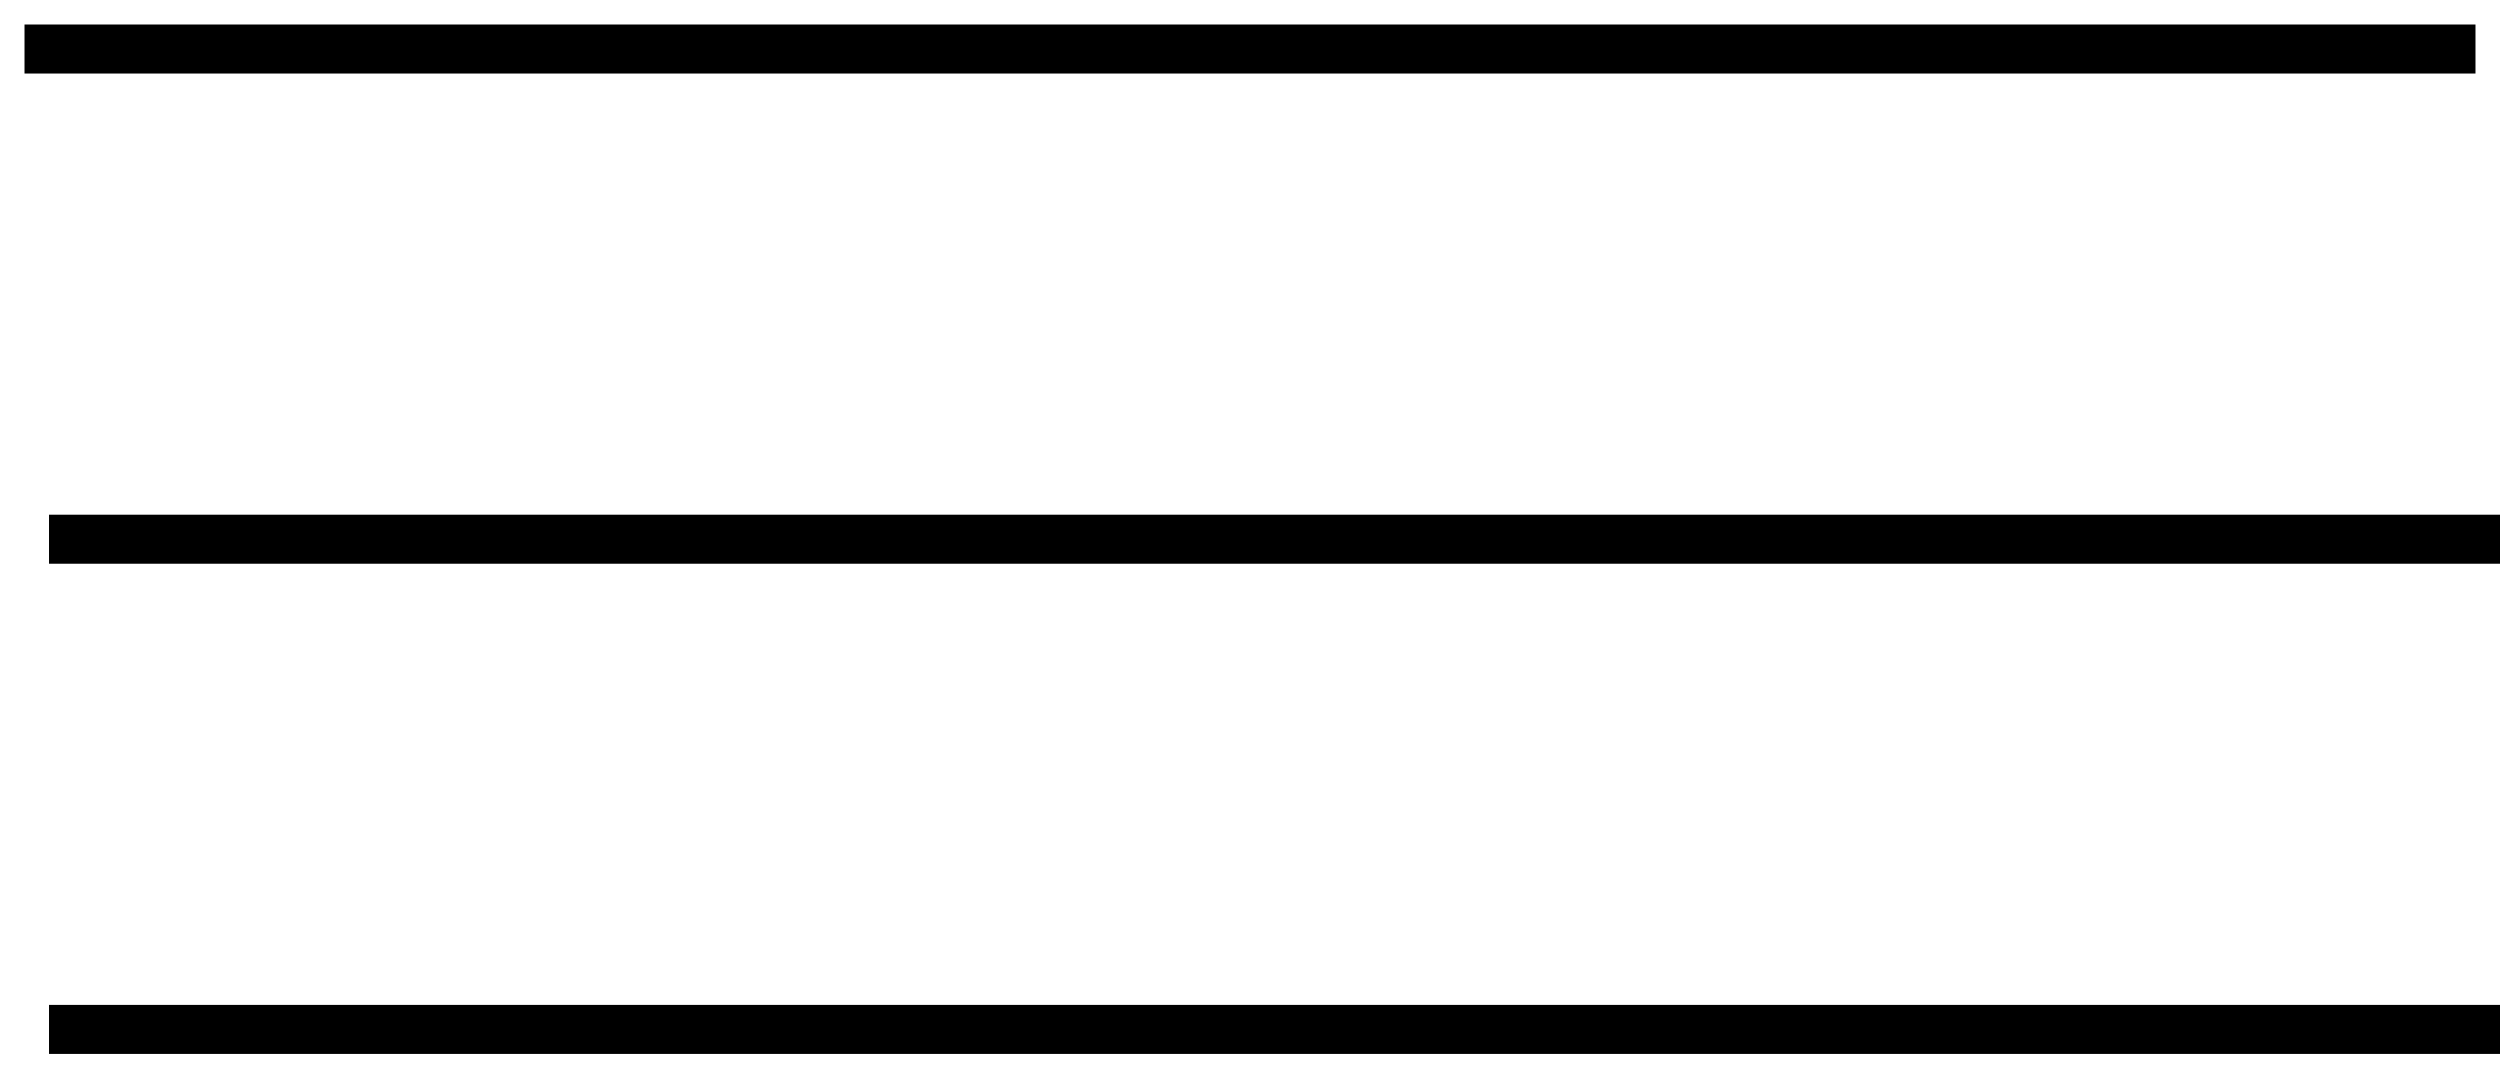 <?xml version="1.0" encoding="UTF-8"?> <svg xmlns="http://www.w3.org/2000/svg" width="51" height="22" viewBox="0 0 51 22" fill="none"> <path d="M0.5 1H50.5" stroke="black"></path> <path d="M1 11H51" stroke="black"></path> <path d="M1 21H51" stroke="black"></path> </svg> 
